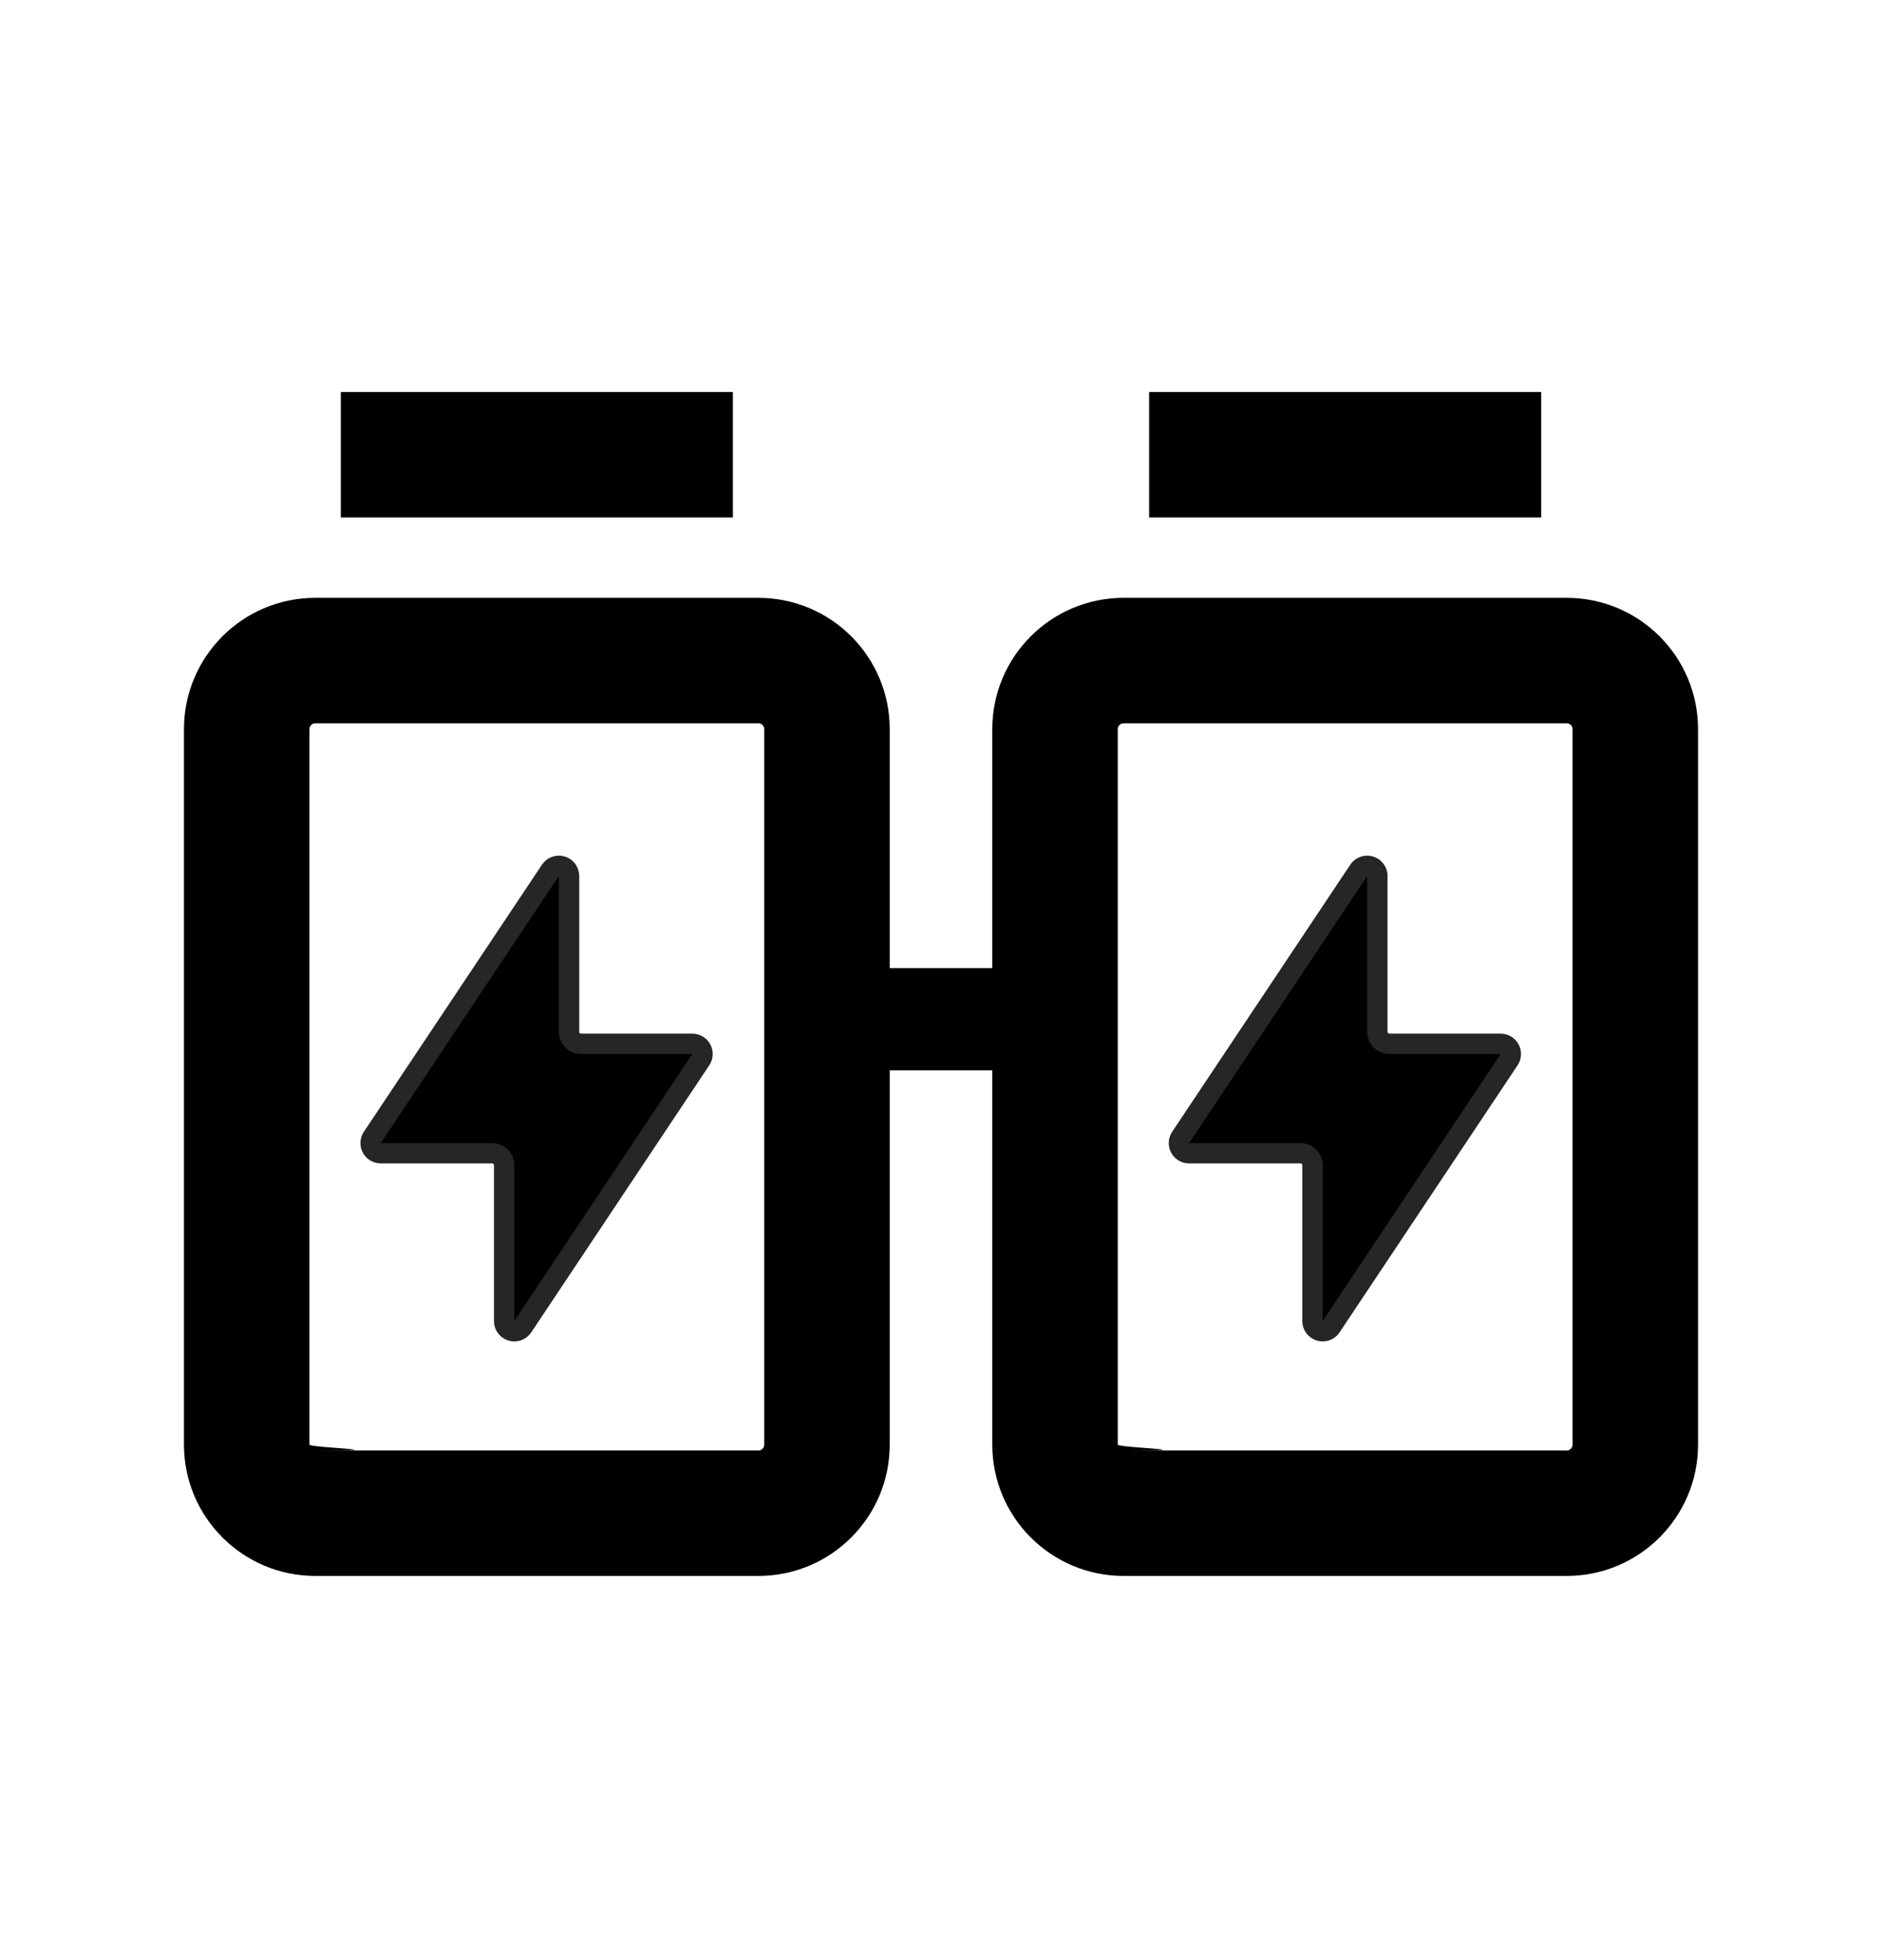 <svg xmlns="http://www.w3.org/2000/svg" fill="none" viewBox="0 0 24 25" height="25" width="24">
<path fill="black" d="M9.346 6.6L4.346 6.6V5L9.346 5V6.6ZM4.021 9.225C3.98 9.225 3.946 9.258 3.946 9.3V18.425C3.946 18.466 5.193 18.5 4.021 18.5H9.671C9.712 18.5 9.746 18.466 9.746 18.425V9.3C9.746 9.258 9.712 9.225 9.671 9.225H4.021ZM2.346 9.3C2.346 8.375 3.096 7.625 4.021 7.625H9.671C10.596 7.625 11.346 8.375 11.346 9.3V18.425C11.346 19.35 10.596 20.1 9.671 20.1H4.021C3.096 20.1 2.346 19.35 2.346 18.425V9.3Z" clip-rule="evenodd" fill-rule="evenodd"></path>
<path stroke-linejoin="round" stroke-width="0.519" stroke-opacity="0.85" stroke="black" fill="black" d="M7.127 11.173V13.159C7.127 13.235 7.156 13.307 7.21 13.36C7.263 13.413 7.335 13.443 7.41 13.443H8.829L6.559 16.849V14.862C6.559 14.787 6.529 14.715 6.476 14.662C6.423 14.608 6.35 14.579 6.275 14.579H4.856L7.127 11.173Z"></path>
<path fill="black" d="M19.654 6.6L14.654 6.6V5L19.654 5V6.6ZM14.329 9.225C14.288 9.225 14.254 9.258 14.254 9.3V18.425C14.254 18.466 15.501 18.5 14.329 18.5H19.979C20.02 18.5 20.054 18.466 20.054 18.425V9.3C20.054 9.258 20.02 9.225 19.979 9.225H14.329ZM12.654 9.3C12.654 8.375 13.404 7.625 14.329 7.625H19.979C20.904 7.625 21.654 8.375 21.654 9.3V18.425C21.654 19.35 20.904 20.1 19.979 20.1H14.329C13.404 20.1 12.654 19.35 12.654 18.425V9.3Z" clip-rule="evenodd" fill-rule="evenodd"></path>
<path stroke-linejoin="round" stroke-width="0.519" stroke-opacity="0.85" stroke="black" fill="black" d="M17.435 11.173V13.159C17.435 13.235 17.465 13.307 17.518 13.36C17.571 13.413 17.643 13.443 17.718 13.443H19.137L16.867 16.849V14.862C16.867 14.787 16.837 14.715 16.784 14.662C16.731 14.608 16.658 14.579 16.583 14.579H15.164L17.435 11.173Z"></path>
<path stroke-width="1.304" stroke="black" d="M10.391 13H13.323"></path>
</svg>

